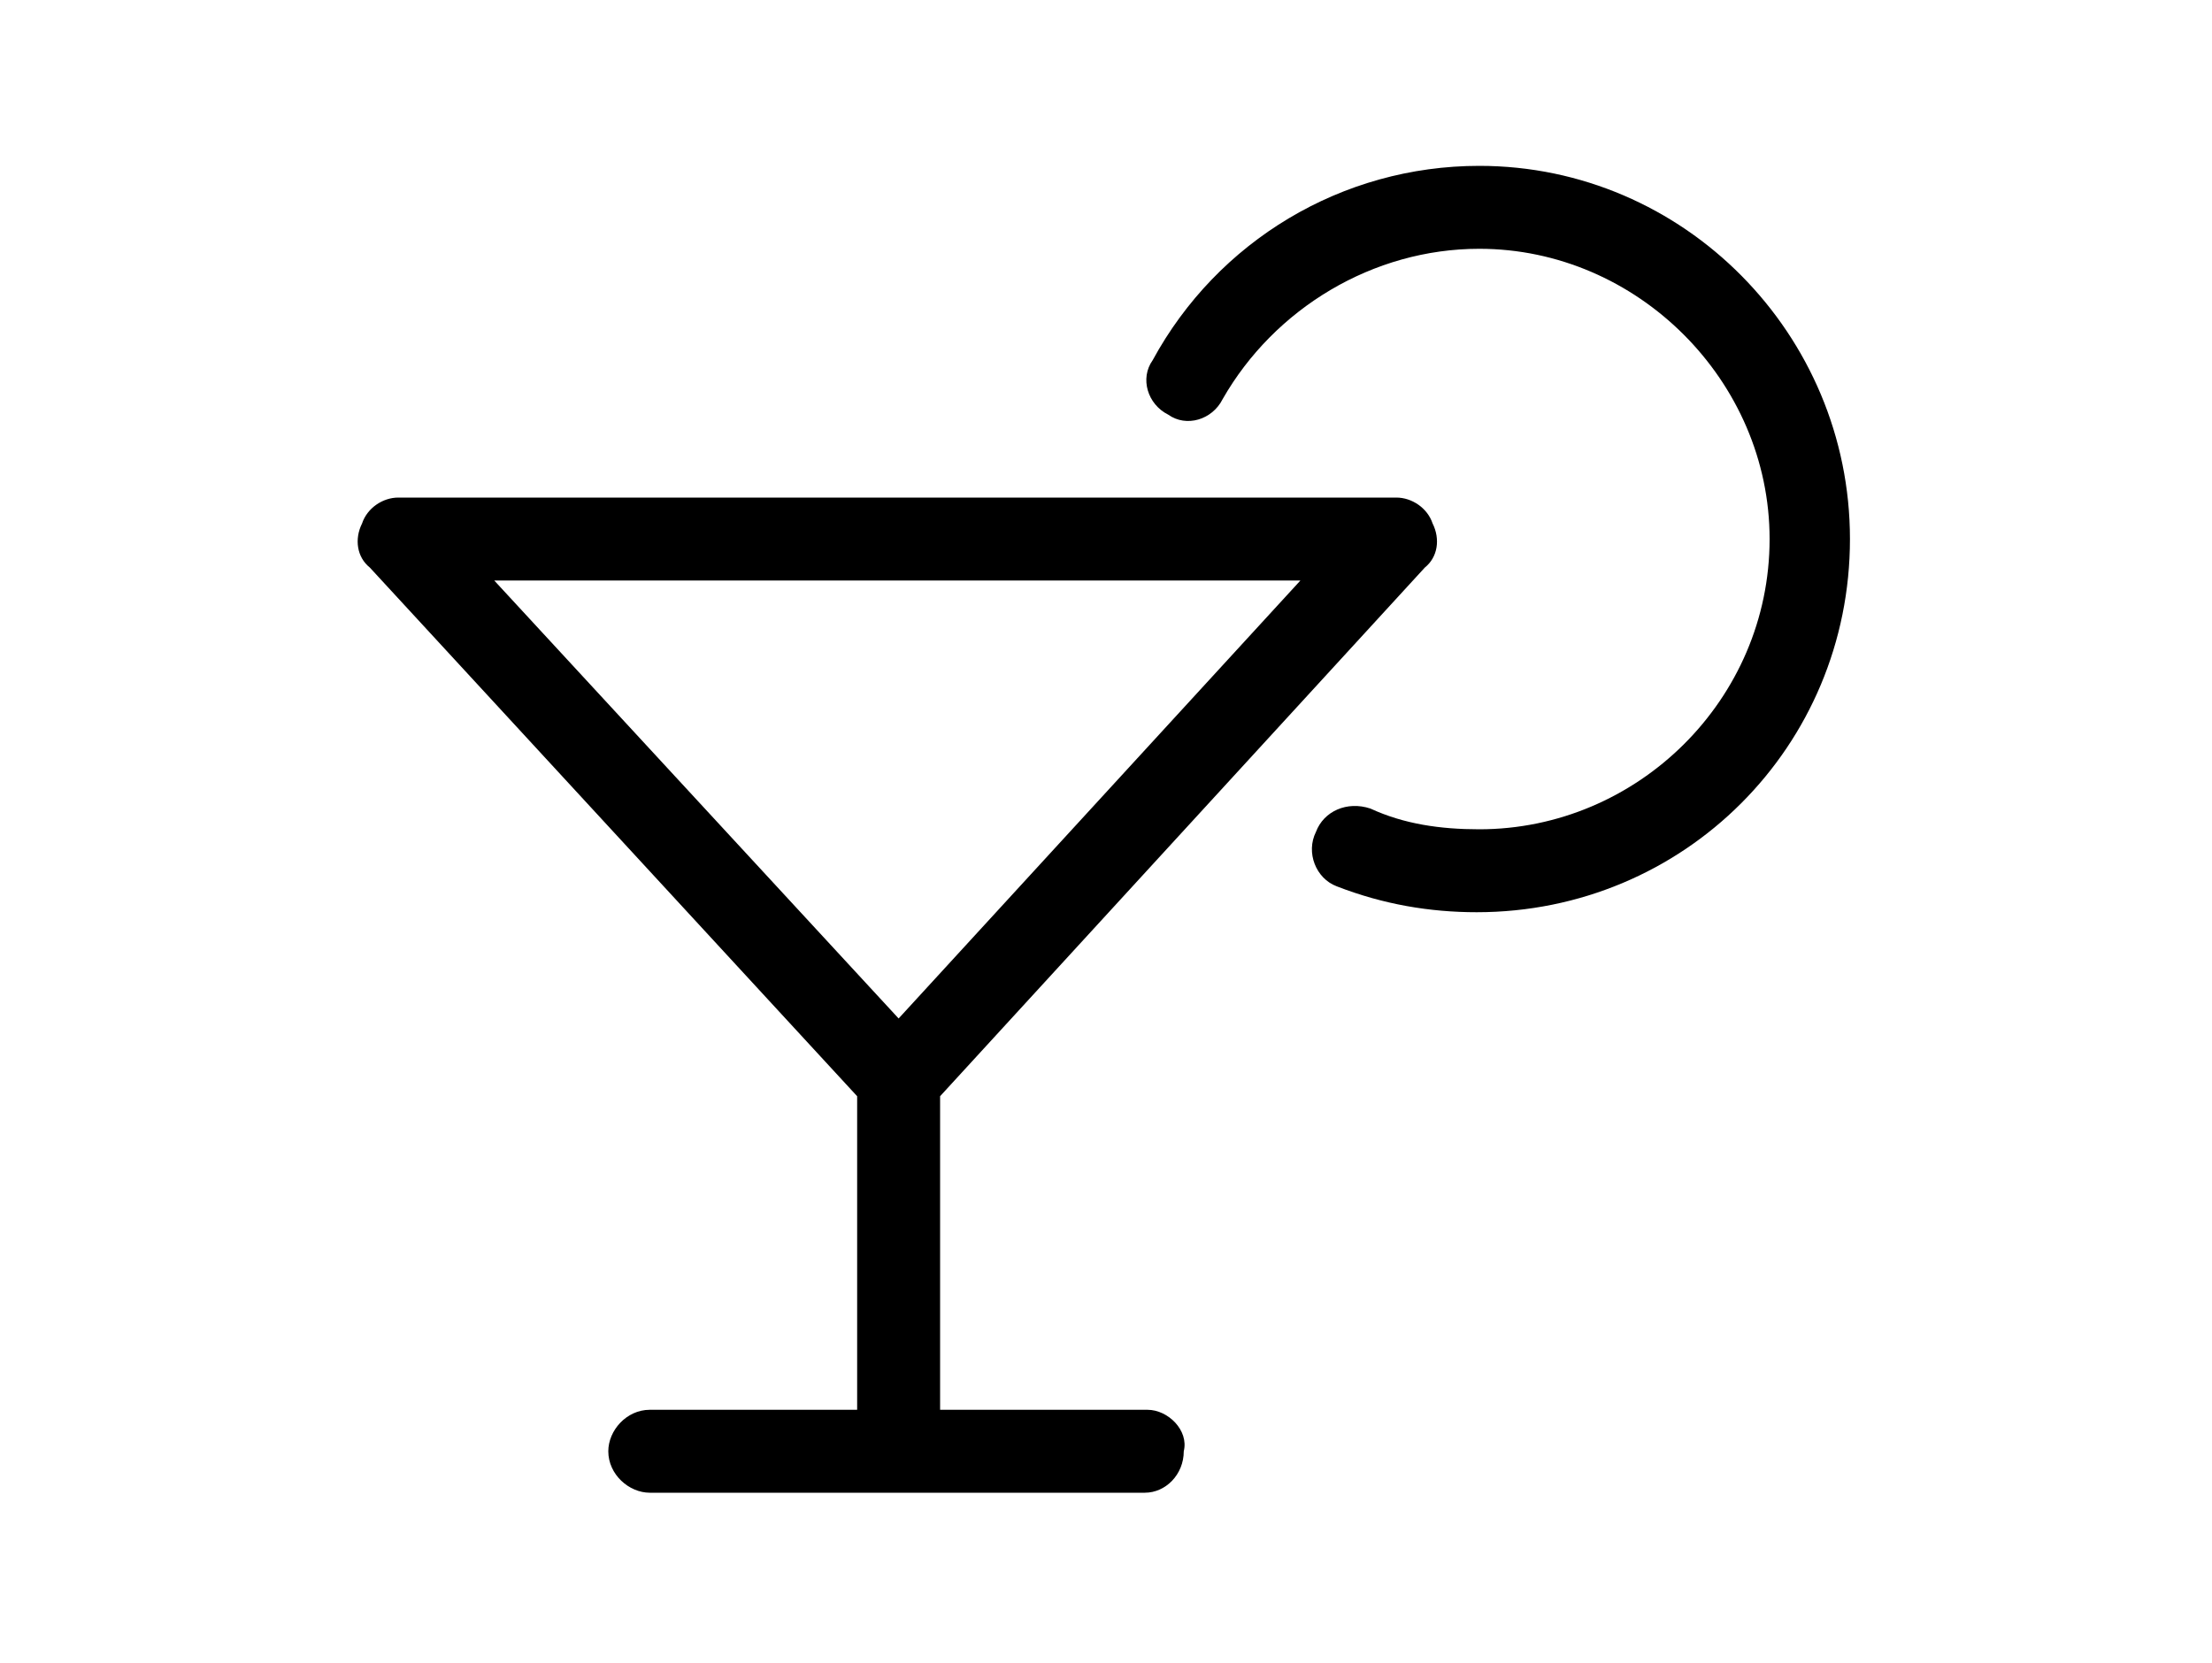 <svg width="250" height="188" viewBox="0 0 250 188" fill="none" xmlns="http://www.w3.org/2000/svg">
<path d="M129.688 159.375C132.031 159.375 134.375 161.719 133.789 164.062C133.789 166.699 131.738 168.75 129.395 168.75H73.438C71.094 168.75 68.75 166.699 68.75 164.062C68.75 161.719 70.801 159.375 73.438 159.375H96.875V123.926L41.797 64.16C40.332 62.988 40.039 60.938 40.918 59.18C41.504 57.422 43.262 56.25 45.02 56.25H157.812C159.57 56.25 161.328 57.422 161.914 59.18C162.793 60.938 162.5 62.988 161.035 64.16L106.25 123.926V159.375H129.688ZM55.859 65.625L101.562 115.137L146.973 65.625H55.859ZM167.188 18.75C190.332 18.75 209.082 37.793 209.082 60.938C209.082 84.375 190.332 103.125 166.895 103.125C161.621 103.125 156.348 102.246 151.074 100.195C148.73 99.316 147.559 96.387 148.73 94.043C149.609 91.699 152.246 90.527 154.883 91.406C158.691 93.164 162.793 93.75 167.188 93.75C185.059 93.75 200 79.102 200 60.938C200 43.066 185.059 28.125 167.188 28.125C155.176 28.125 144.043 34.863 138.184 45.117C137.012 47.461 134.082 48.34 132.031 46.875C129.688 45.703 128.809 42.773 130.273 40.723C137.598 27.246 151.66 18.75 167.188 18.75Z" fill="black"/>
</svg>
